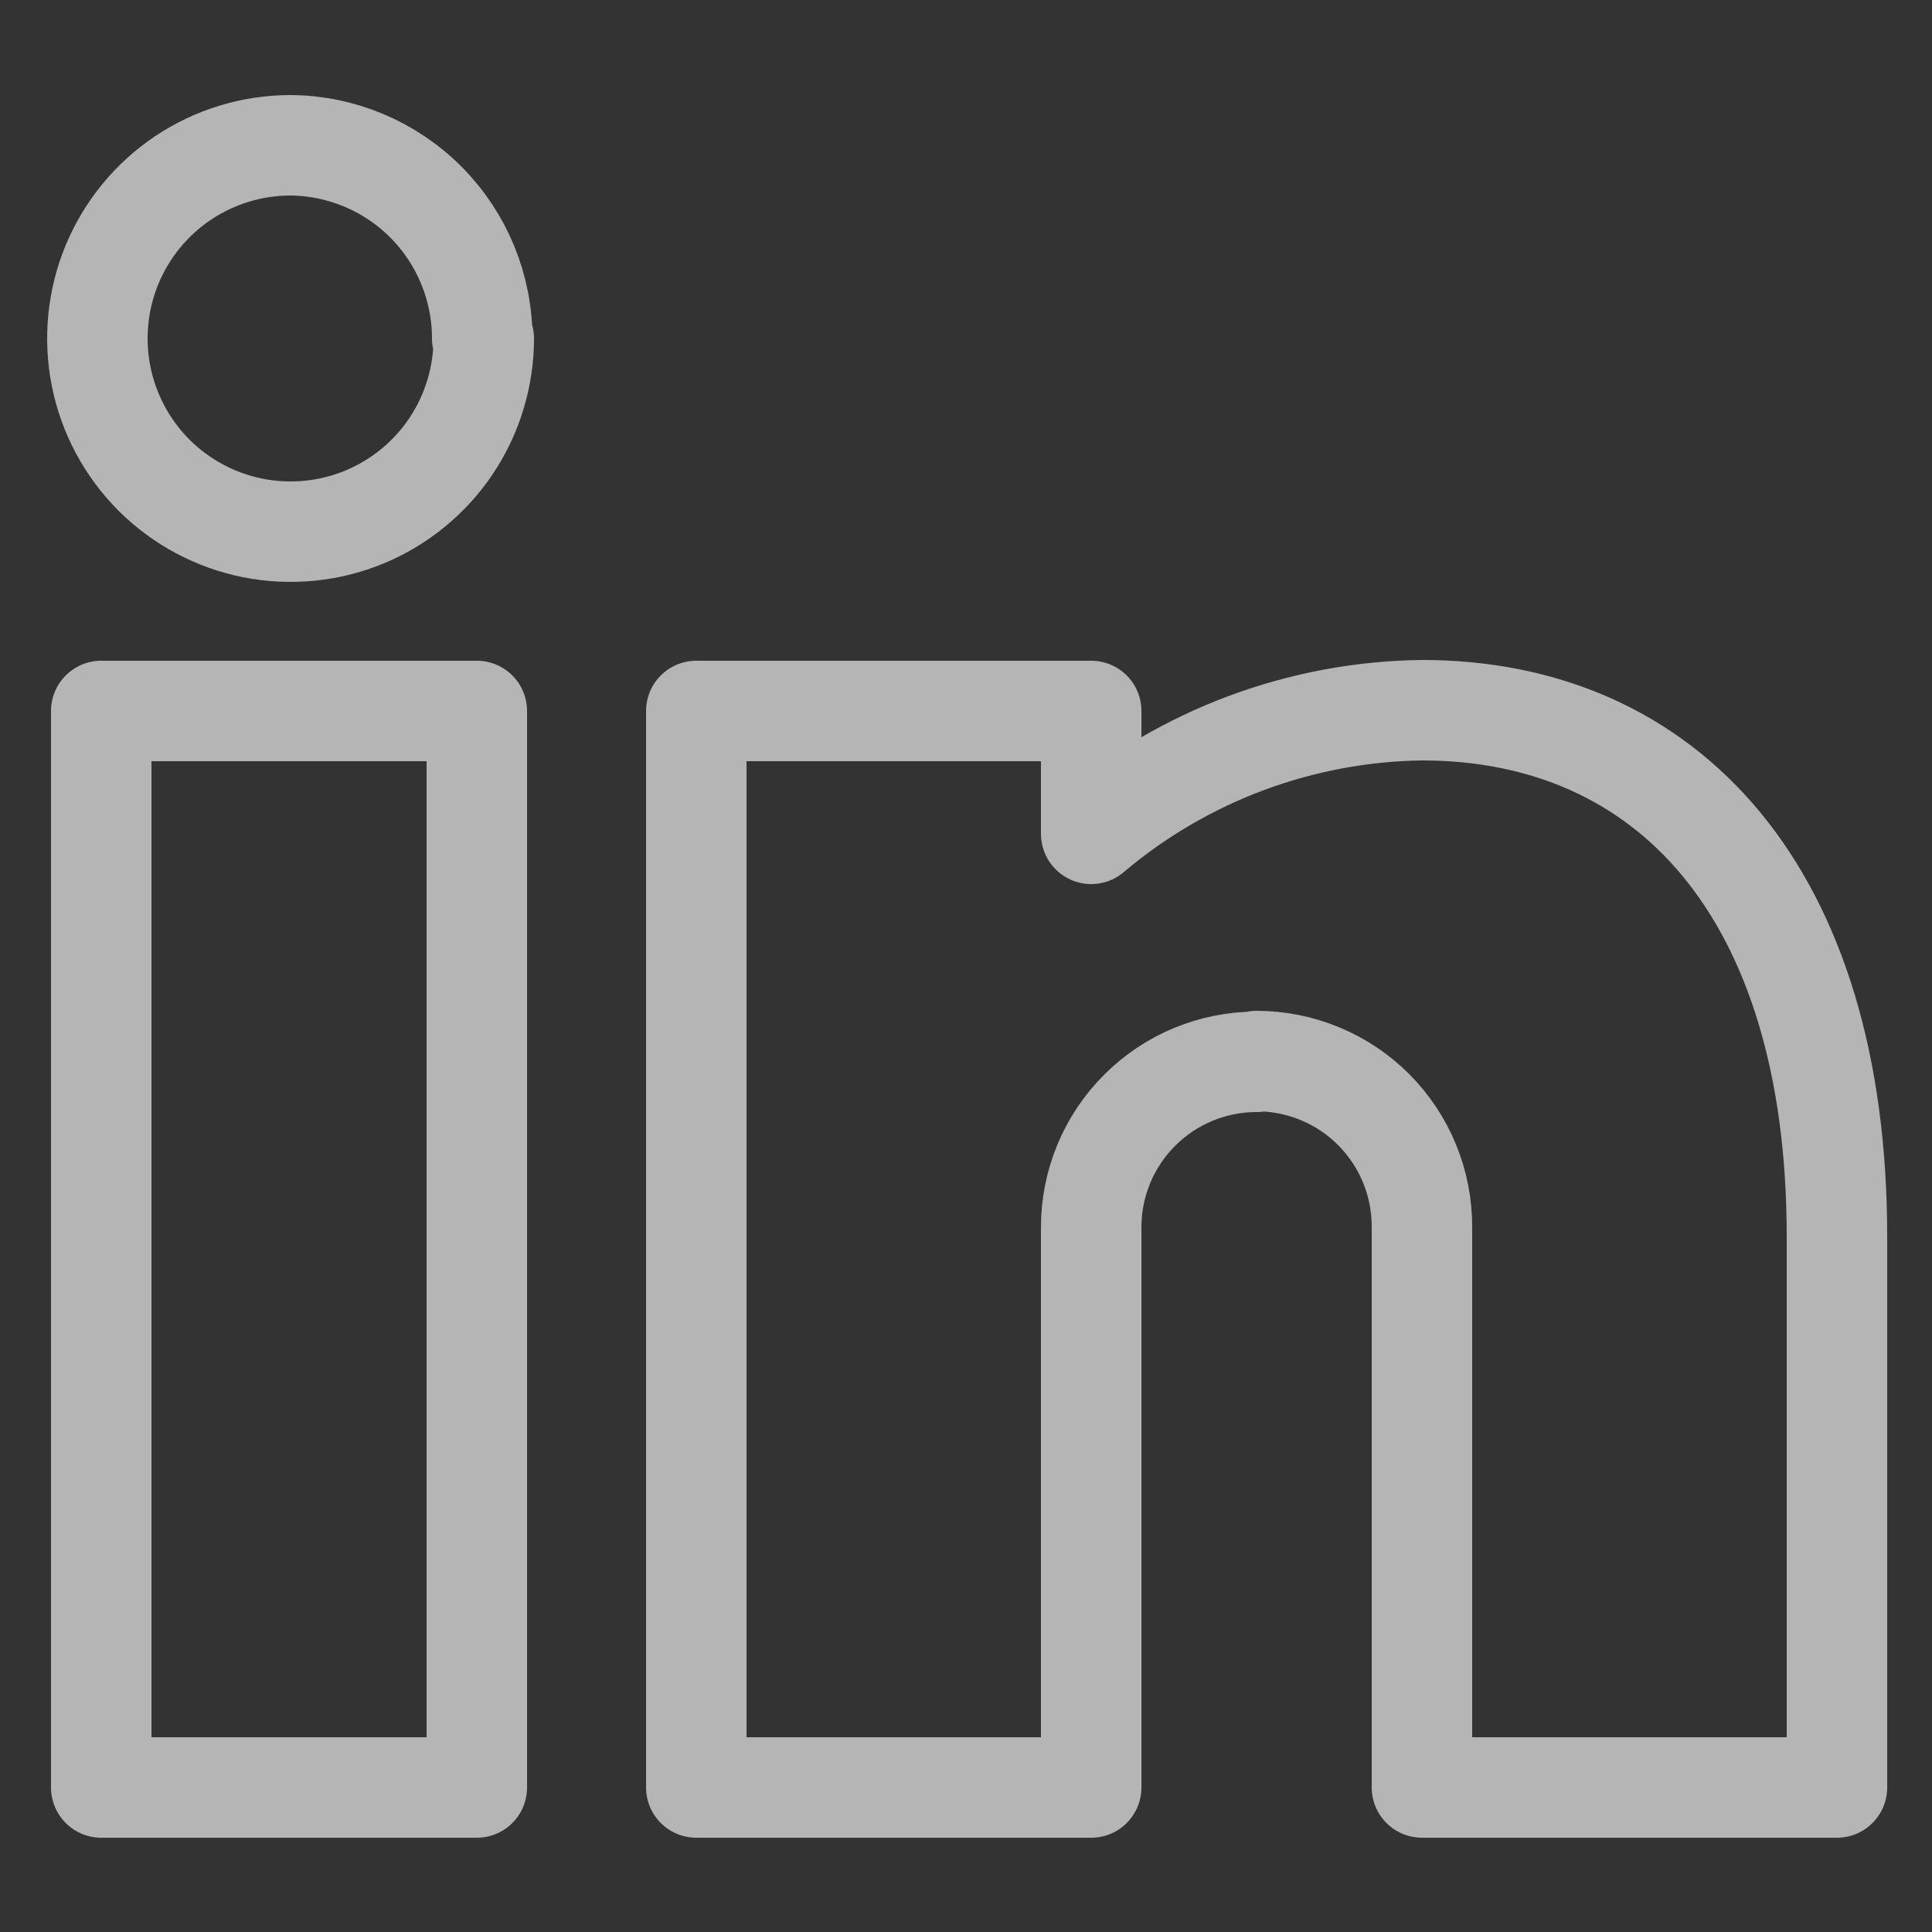 <svg width="25" height="25" viewBox="0 0 25 25" fill="none" xmlns="http://www.w3.org/2000/svg">
<rect x="0" y="0" width="25" height="25" fill="#333333" stroke="none"/>
<g opacity="0.64" clip-path="url(#clip0_426_168)">
<path d="M6.17 23.13H1.31V9.2H6.17V23.13ZM16.26 13.74C15.692 13.74 15.148 13.965 14.747 14.367C14.345 14.768 14.12 15.312 14.12 15.88V23.13H9.01V9.2H14.12V10.79C15.318 9.776 16.831 9.21 18.4 9.19C21.57 9.19 23.77 11.54 23.77 16V23.13H18.4V15.88C18.401 15.598 18.347 15.319 18.24 15.058C18.133 14.797 17.976 14.56 17.777 14.36C17.578 14.16 17.342 14.002 17.081 13.894C16.821 13.786 16.542 13.73 16.26 13.73V13.74ZM6.26 4.38C6.26 4.874 6.113 5.358 5.839 5.769C5.564 6.18 5.174 6.5 4.717 6.69C4.26 6.879 3.757 6.928 3.272 6.832C2.787 6.735 2.342 6.497 1.992 6.148C1.643 5.798 1.405 5.353 1.308 4.868C1.212 4.383 1.261 3.88 1.45 3.423C1.64 2.966 1.96 2.576 2.371 2.301C2.782 2.027 3.266 1.88 3.76 1.88C4.42 1.885 5.05 2.151 5.515 2.619C5.979 3.087 6.24 3.72 6.24 4.38H6.26Z" stroke="white" stroke-width="1.3" stroke-linecap="round" stroke-linejoin="round"/>
</g>
<defs>
<clipPath id="clip0_426_168">
<rect width="24" height="24" fill="white" transform="translate(0.5 0.5)"/>
</clipPath>
</defs>
</svg>
